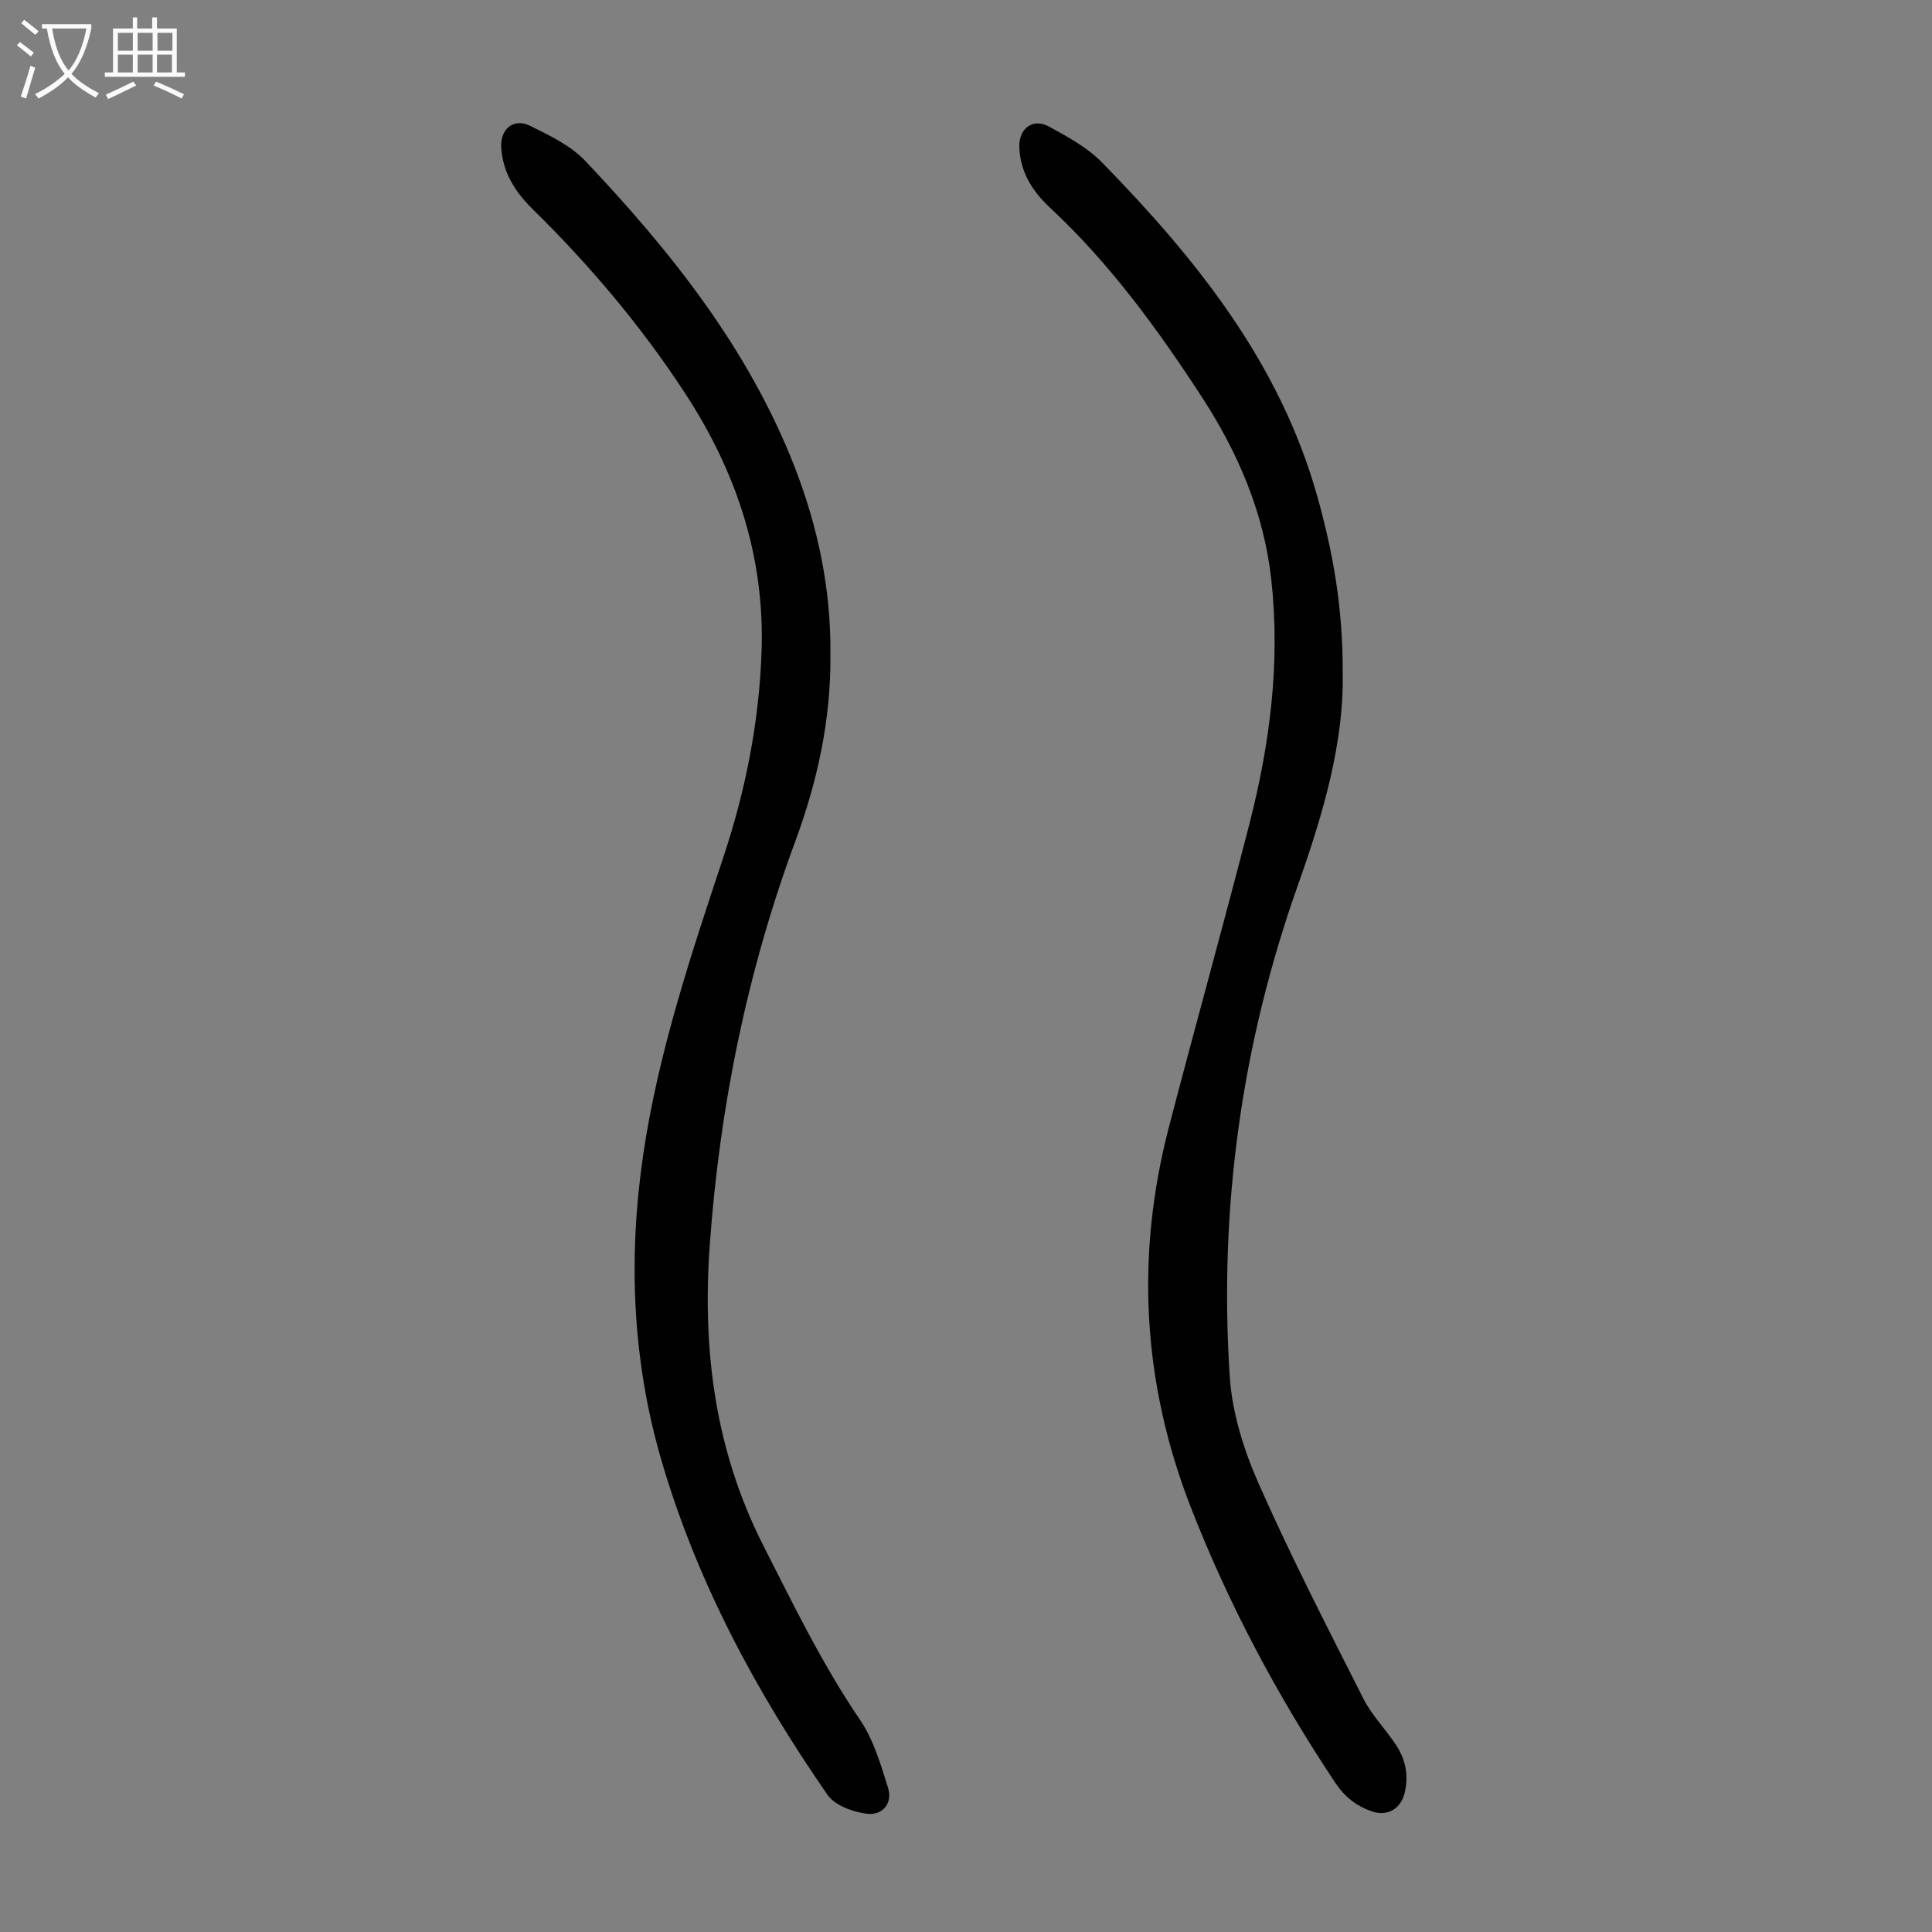 <svg enable-background="new 0 0 400 400" viewBox="0 0 400 400" xmlns="http://www.w3.org/2000/svg"><rect x="0" y="0" width="400" height="400" fill="#808080" stroke="none"/><path d="m277.99 139.27c.31 14.09-3.93 28.97-9.17 43.7-11.74 32.99-16.48 67.07-14.22 101.96.49 7.53 2.9 15.26 5.98 22.21 6.67 15.1 14.24 29.8 21.69 44.54 1.75 3.45 4.6 6.32 6.76 9.59 1.98 3 2.66 6.32 1.79 9.93-.8 3.3-3.56 4.92-6.72 3.85-3.27-1.11-5.68-3-7.68-6-11.95-17.94-22.03-36.86-29.85-56.91-10.02-25.67-11.52-52.01-4.58-78.71 5.46-20.98 11.3-41.86 16.69-62.86 4.25-16.57 6.42-33.42 4.53-50.54-1.52-13.82-6.88-26.32-14.41-37.88-9.18-14.09-19.05-27.64-31.44-39.18-3.61-3.37-6.17-7.39-6.32-12.55-.11-3.81 2.8-6.04 6.11-4.23 3.89 2.12 7.99 4.35 11.04 7.47 19.53 20 36.81 41.5 44.56 69.17 3.19 11.4 5.3 22.88 5.24 36.44z" fill="#010101"/><path d="m171.93 135.56c.13 13.37-2.68 26.2-7.29 38.67-9.95 26.93-15.6 54.73-17.68 83.35-1.59 21.84 1.04 42.67 11.12 62.49 6.24 12.26 12.2 24.58 19.98 36.01 2.8 4.11 4.29 9.23 5.8 14.07 1 3.21-1.12 5.84-4.54 5.35-2.84-.4-6.49-1.73-7.99-3.89-14.84-21.42-27.09-44.22-34.42-69.37-6.04-20.74-6.86-41.93-3.74-63.17 3.11-21.18 9.92-41.47 16.64-61.73 4.57-13.78 7.35-27.82 7.86-42.36.69-19.62-5.17-37.2-15.76-53.45-9.08-13.93-19.75-26.55-31.6-38.2-3.6-3.53-6.24-7.6-6.54-12.83-.22-3.78 2.57-6.13 5.96-4.46 4.06 2 8.45 4.1 11.48 7.31 17.76 18.77 33.75 38.84 43.29 63.26 4.86 12.52 7.58 25.46 7.43 38.95z" fill="#010101"/><g fill="#fbfafa"><path d="m6.4 11.7c-1-.8-1.9-1.6-2.9-2.3l.6-.7c.9.7 1.9 1.4 2.9 2.2zm-2.1 8.3c.7-2.1 1.4-4.2 2-6.4.2.1.6.3 1 .4-.7 2.3-1.3 4.4-1.9 6.4zm3-12.8c-1.1-.9-2.1-1.7-2.9-2.4l.6-.7c1 .8 2 1.5 3 2.4zm1.4-1.3v-.9h10.2v.9c-.9 4.2-2.3 7.3-4.1 9.4 1.3 1.4 3.2 2.7 5.7 4-.2.2-.4.5-.7.9-2.5-1.4-4.4-2.7-5.7-4.2-1.4 1.5-3.5 3-6.1 4.4 0 0 0 0-.1-.1-.3-.4-.5-.7-.7-.8 2.7-1.3 4.7-2.8 6.2-4.2-1.8-2.2-3-5.3-3.7-9.4zm9.2 0h-7.1c.6 3.8 1.7 6.7 3.4 8.7 1.7-2 2.9-4.8 3.7-8.7z"/><path d="m31.6 3.6h.9v2.3h4.1v9.1h1.7v.9h-16.6v-.9h1.7v-9.1h4.1v-2.3h.9v2.3h3.1v-2.3zm-4 13.3.6.8c-1.9.9-3.8 1.9-5.8 2.8-.2-.3-.3-.6-.5-.9 2-.9 3.9-1.8 5.7-2.7zm-3.2-10.1v3.7h3.1v-3.7zm0 4.5v3.7h3.1v-3.7zm4.1-4.5v3.7h3.1v-3.7zm0 4.5v3.7h3.1v-3.7zm9.1 9.1c-2.1-1.1-4.1-2-5.8-2.7l.5-.8c2.2.9 4.1 1.8 5.8 2.6zm-1.9-13.6h-3.1v3.7h3.1zm-3.2 4.5v3.7h3.1v-3.7z"/></g></svg>